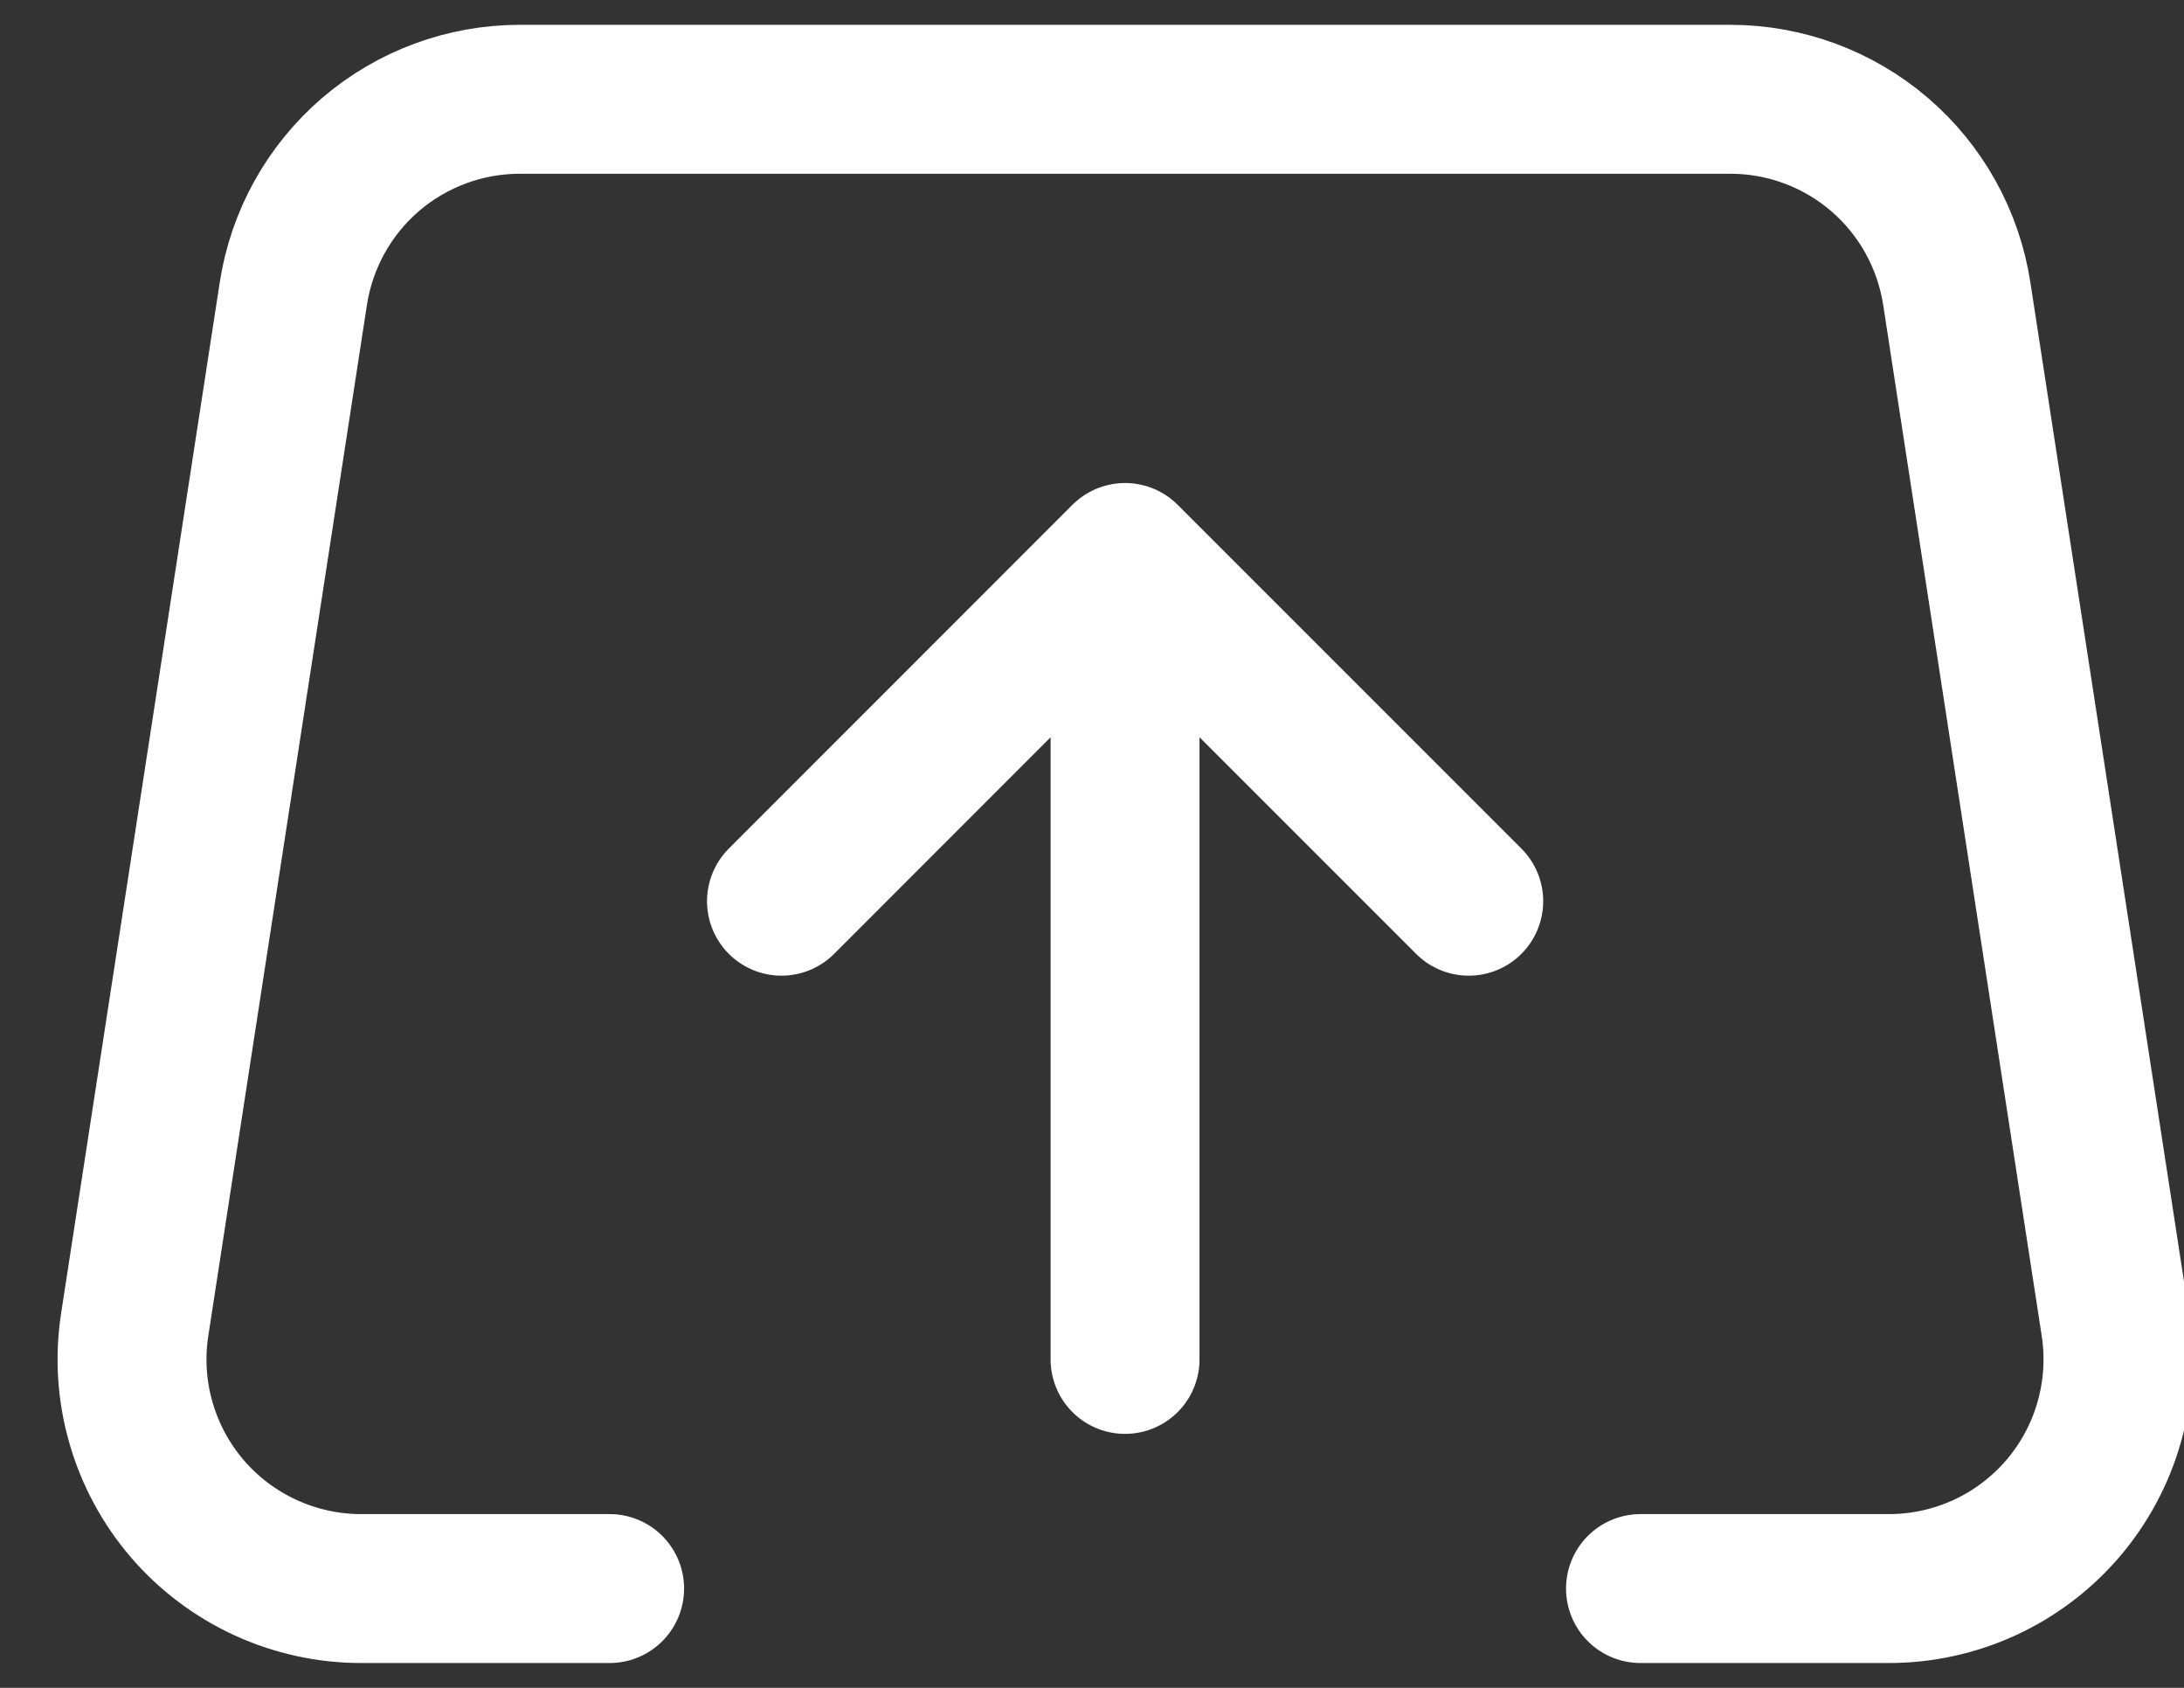 <svg width="22" height="17" viewBox="0 0 22 17" fill="none" xmlns="http://www.w3.org/2000/svg">
<rect x="0" y="0" width="22" height="17" fill="#333333" stroke="none"/>
<path d="M16.525 16H19.028C19.361 16 19.689 15.928 19.992 15.789C20.294 15.65 20.562 15.447 20.779 15.195C20.995 14.942 21.155 14.646 21.246 14.326C21.337 14.006 21.359 13.67 21.308 13.341L19.711 2.957C19.627 2.412 19.351 1.915 18.933 1.556C18.514 1.197 17.981 1 17.43 1H5.236C4.685 1 4.152 1.197 3.733 1.556C3.315 1.915 3.039 2.412 2.955 2.957L1.357 13.341C1.306 13.67 1.327 14.006 1.419 14.326C1.51 14.646 1.67 14.943 1.886 15.195C2.103 15.448 2.372 15.65 2.674 15.789C2.977 15.928 3.305 16 3.638 16H6.141" stroke="white" stroke-width="1.5" stroke-linecap="round" stroke-linejoin="round"/>
<path d="M11.333 5.615L14.795 9.077M11.333 13.692L11.333 5.615L11.333 13.692ZM11.333 5.615L7.872 9.077L11.333 5.615Z" stroke="white" stroke-width="1.5" stroke-linecap="round" stroke-linejoin="round"/>
</svg>
